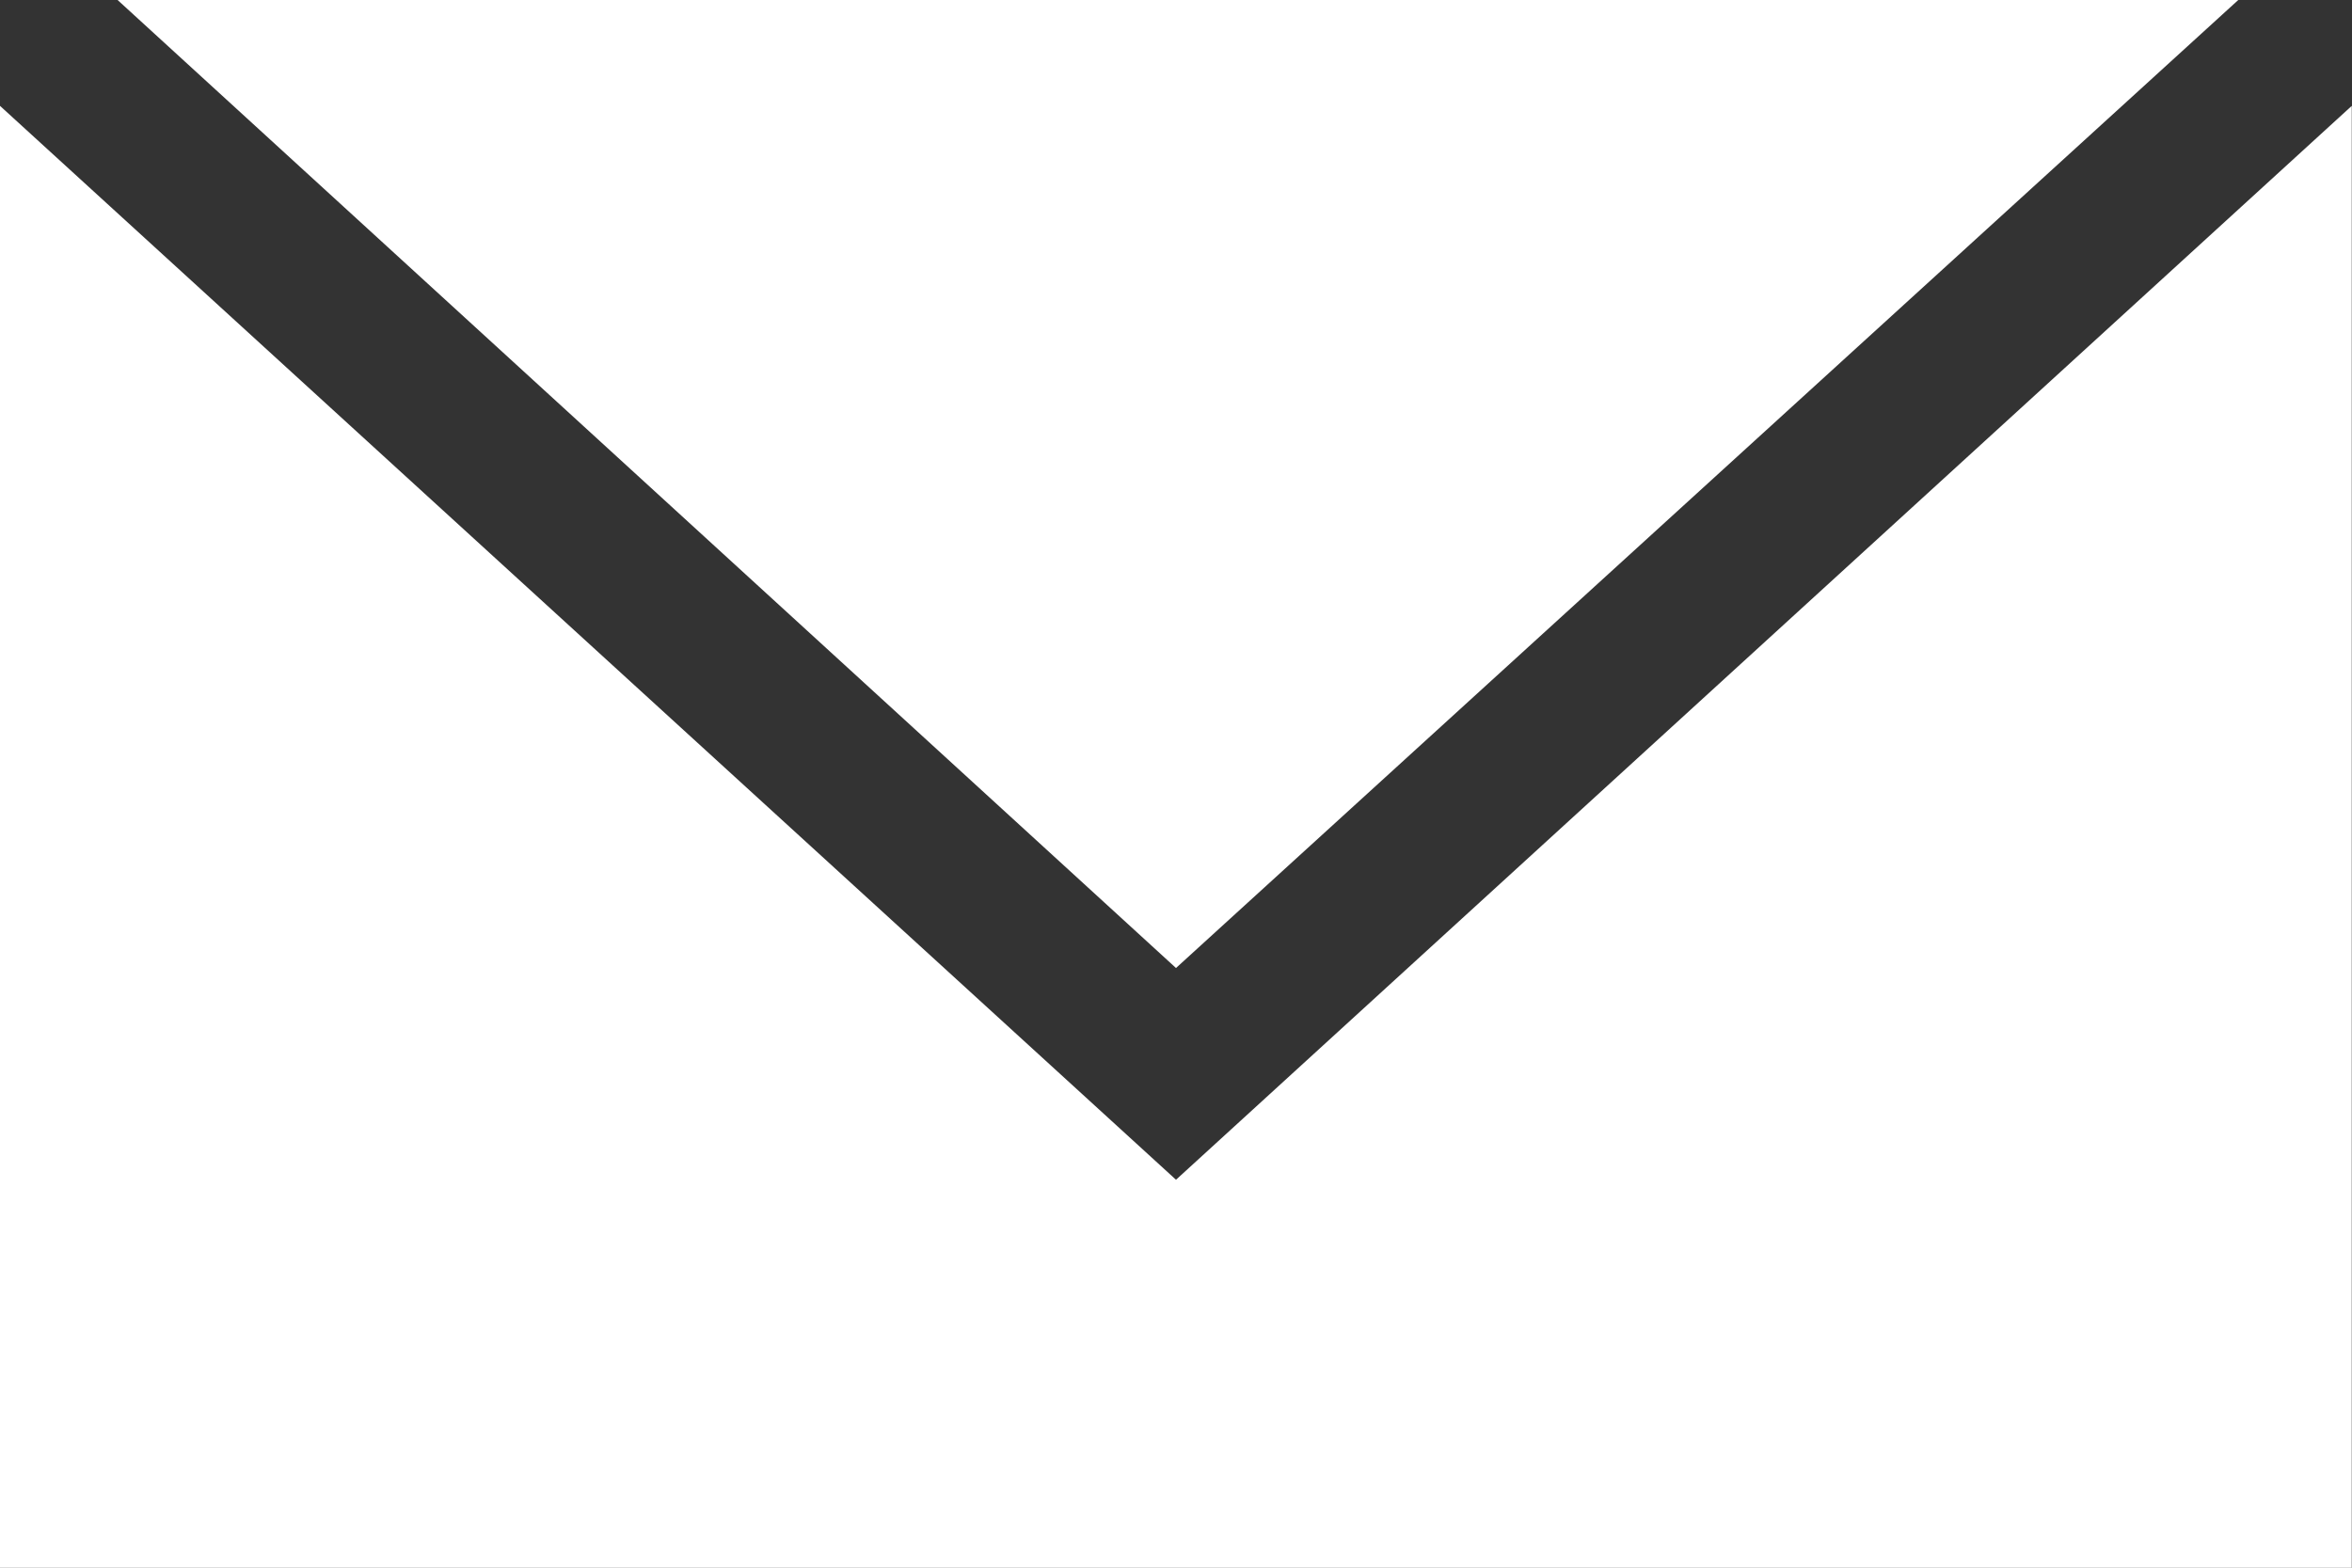 <svg xmlns="http://www.w3.org/2000/svg" width="19.502" height="13.001" viewBox="0 0 19.502 13.001"><rect x="0" y="0" width="19.502" height="13.001" fill="#333333" stroke="none"/><g transform="translate(-2 -12)"><path d="M22.584,12H5l8.776,8.028Z" transform="translate(-2.025)" fill="#fff"/><path d="M11.751,23.606,2,14.7V26.824H21.5V14.7Z" transform="translate(0 -1.822)" fill="#fff"/></g></svg>